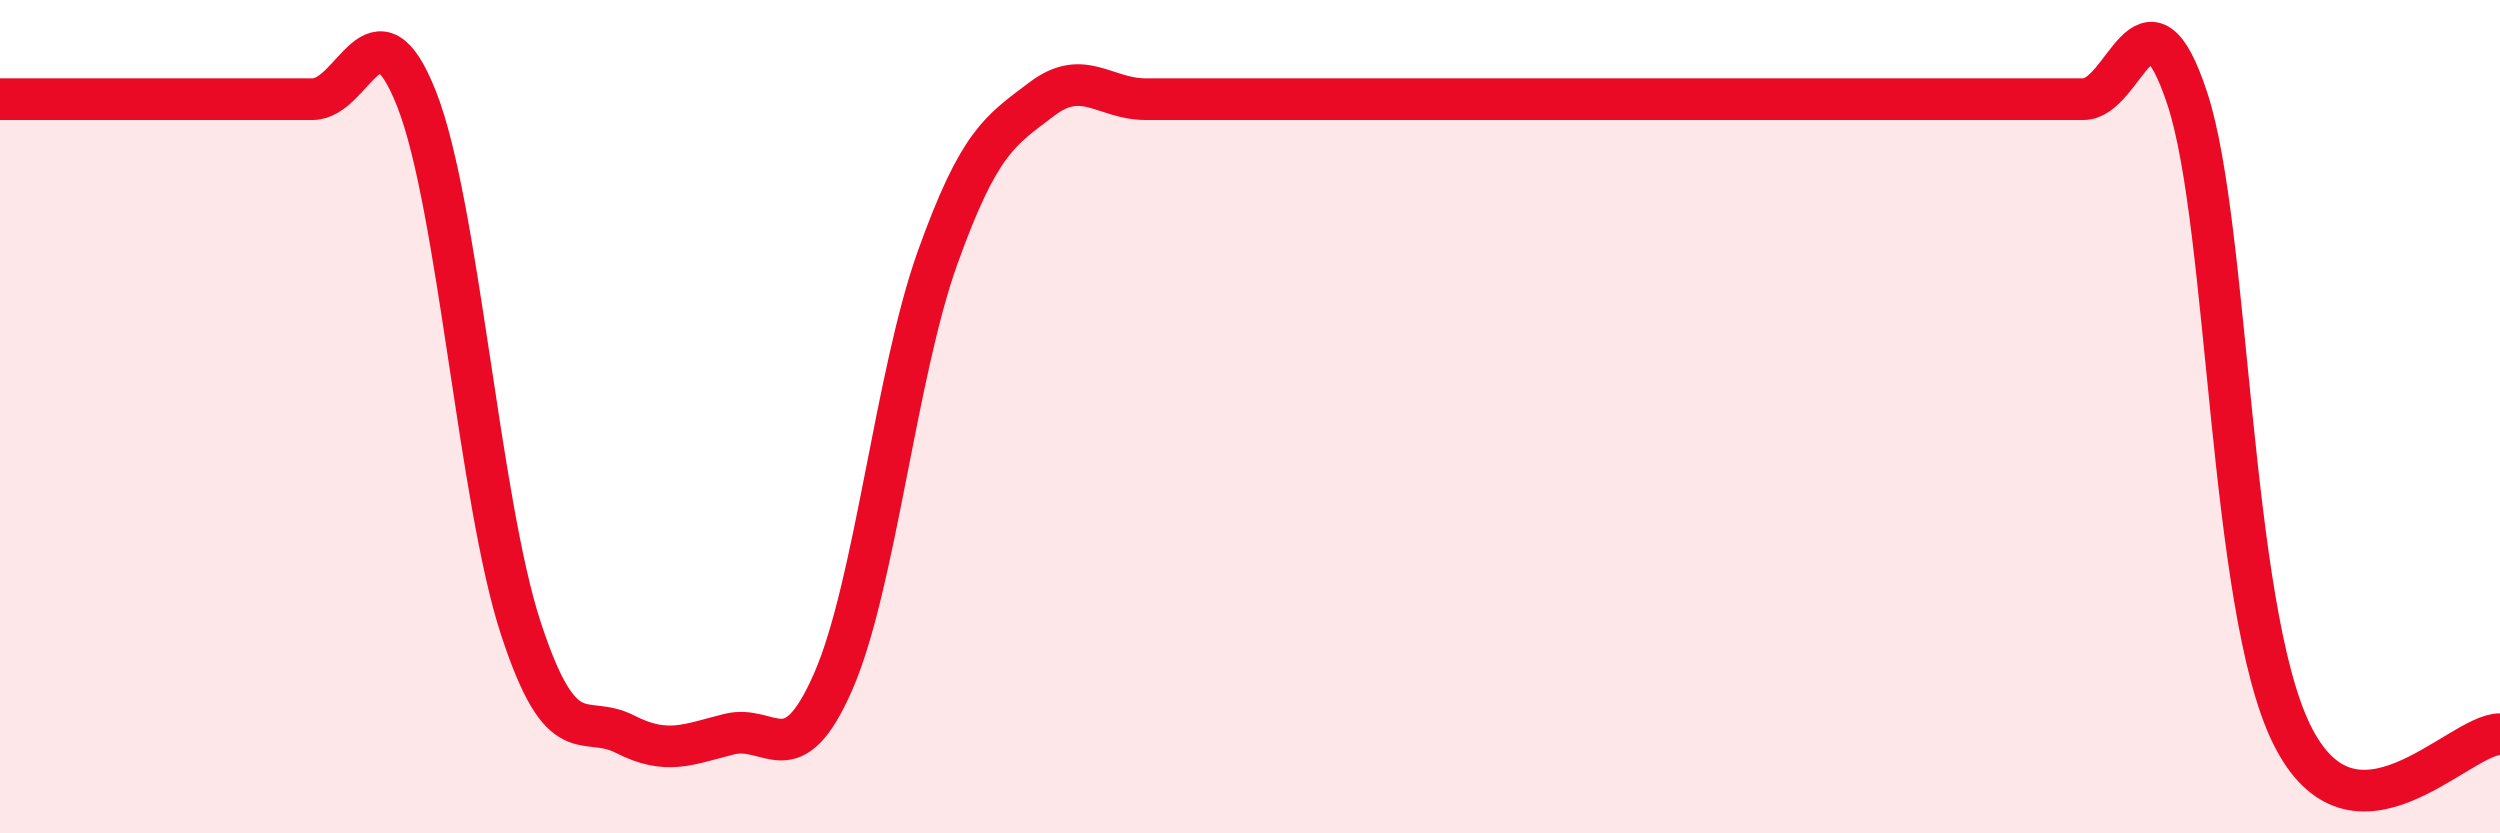 
    <svg width="60" height="20" viewBox="0 0 60 20" xmlns="http://www.w3.org/2000/svg">
      <path
        d="M 0,2.38 C 0.5,2.38 1.5,2.38 2.5,2.38 C 3.5,2.38 4,2.38 5,2.38 C 6,2.38 6.5,2.38 7.5,2.38 C 8.5,2.38 9,-0.16 10,2.38 C 11,4.92 11.5,12.03 12.5,15.08 C 13.5,18.13 14,17.11 15,17.62 C 16,18.13 16.5,17.87 17.5,17.62 C 18.5,17.37 19,18.64 20,16.35 C 21,14.06 21.5,8.98 22.5,6.19 C 23.5,3.4 24,3.14 25,2.38 C 26,1.62 26.5,2.38 27.5,2.38 C 28.5,2.38 29,2.38 30,2.38 C 31,2.38 31.5,2.38 32.5,2.38 C 33.5,2.38 34,2.38 35,2.38 C 36,2.38 36.5,2.38 37.5,2.38 C 38.5,2.38 39,2.38 40,2.38 C 41,2.38 41.5,2.38 42.5,2.38 C 43.5,2.38 44,2.38 45,2.38 C 46,2.38 46.5,2.38 47.5,2.38 C 48.5,2.38 49,2.38 50,2.38 C 51,2.38 51.5,-0.67 52.5,2.38 C 53.5,5.43 53.5,14.57 55,17.62 C 56.5,20.67 59,17.62 60,17.62L60 20L0 20Z"
        fill="#EB0A25"
        opacity="0.1"
        stroke-linecap="round"
        stroke-linejoin="round"
      />
      <path
        d="M 0,2.38 C 0.5,2.38 1.5,2.38 2.5,2.38 C 3.5,2.38 4,2.38 5,2.38 C 6,2.38 6.5,2.38 7.5,2.38 C 8.5,2.38 9,-0.16 10,2.38 C 11,4.92 11.5,12.03 12.5,15.08 C 13.5,18.13 14,17.11 15,17.62 C 16,18.13 16.5,17.87 17.5,17.62 C 18.5,17.37 19,18.64 20,16.35 C 21,14.06 21.5,8.98 22.5,6.19 C 23.5,3.4 24,3.14 25,2.38 C 26,1.62 26.5,2.38 27.5,2.38 C 28.5,2.38 29,2.38 30,2.38 C 31,2.38 31.5,2.38 32.5,2.38 C 33.5,2.38 34,2.38 35,2.38 C 36,2.38 36.5,2.38 37.5,2.38 C 38.5,2.38 39,2.38 40,2.38 C 41,2.38 41.5,2.38 42.5,2.38 C 43.5,2.38 44,2.38 45,2.38 C 46,2.38 46.5,2.38 47.5,2.38 C 48.5,2.38 49,2.38 50,2.38 C 51,2.38 51.5,-0.67 52.5,2.38 C 53.5,5.43 53.5,14.57 55,17.62 C 56.5,20.67 59,17.62 60,17.62"
        stroke="#EB0A25"
        stroke-width="1"
        fill="none"
        stroke-linecap="round"
        stroke-linejoin="round"
      />
    </svg>
  